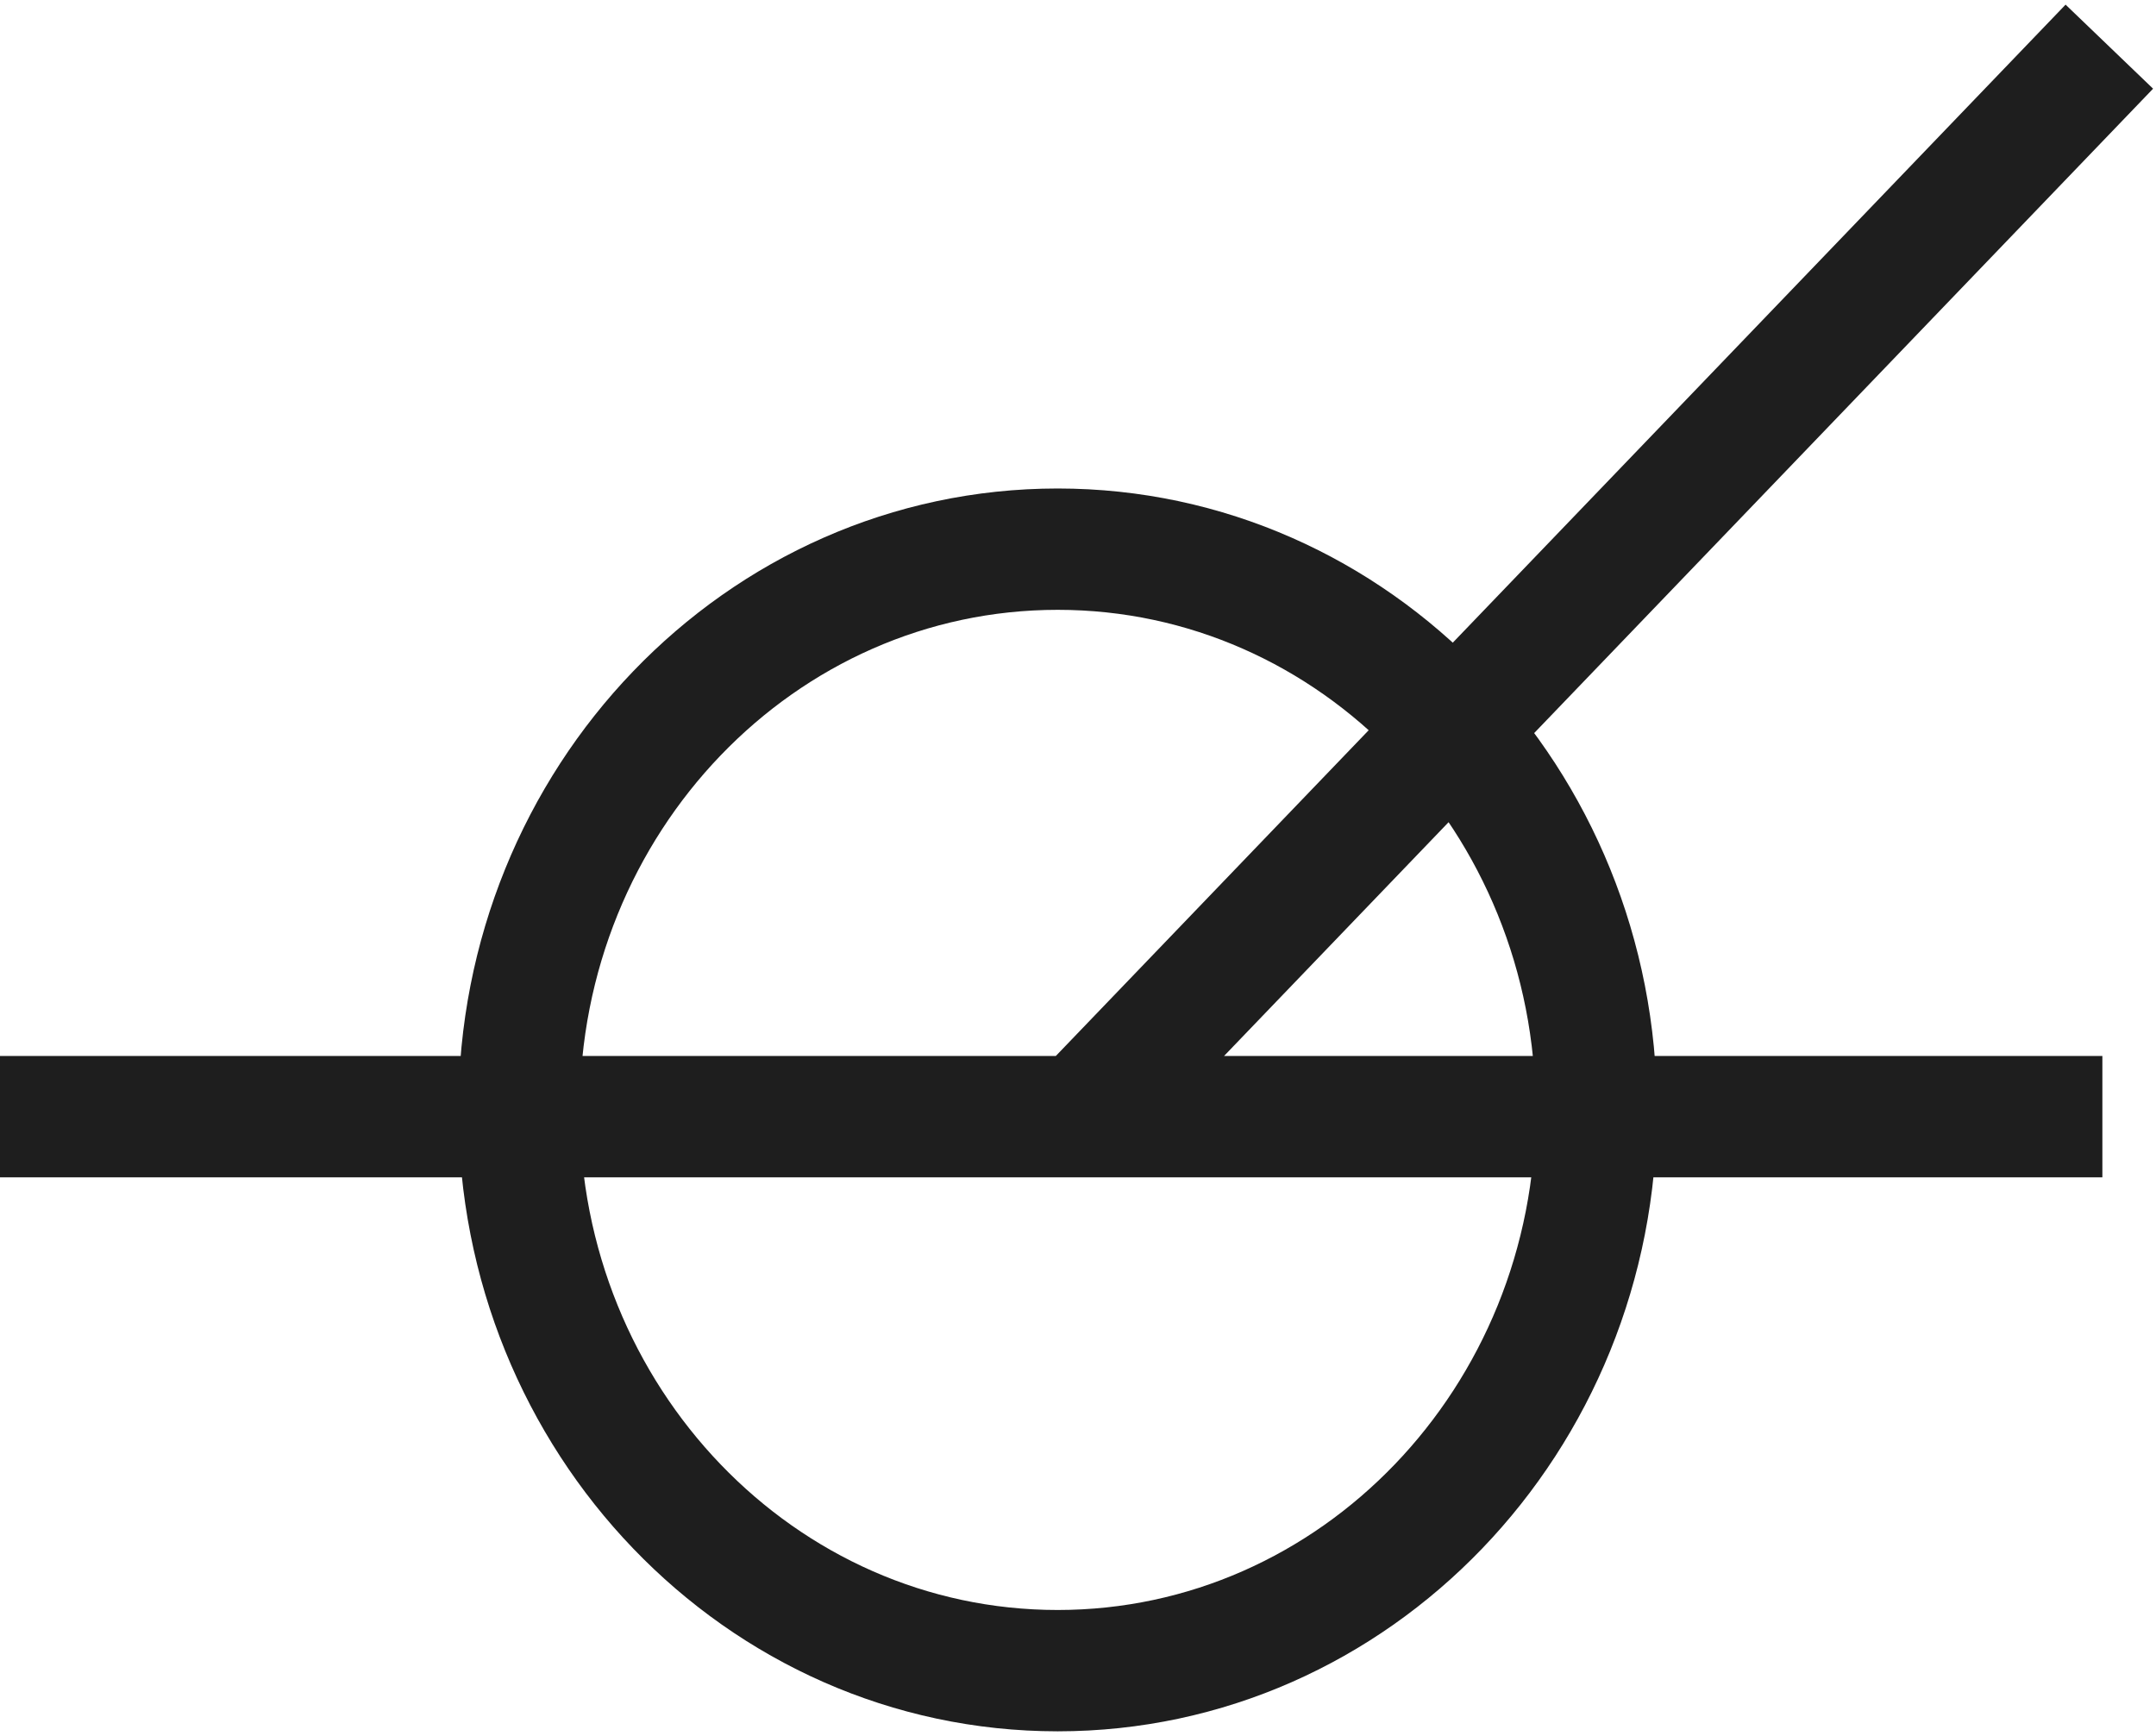 <?xml version="1.0" encoding="UTF-8"?> <svg xmlns="http://www.w3.org/2000/svg" width="231" height="186" viewBox="0 0 231 186" fill="none"><path d="M0 119.643L225.255 119.643M226 5L117.544 117.922M171.027 118.92C171.027 152.101 145.192 179 113.323 179C81.454 179 55.619 152.101 55.619 118.92C55.619 85.738 81.454 58.839 113.323 58.839C145.192 58.839 171.027 85.738 171.027 118.92Z" stroke="#1E1E1E" stroke-width="13"></path></svg> 